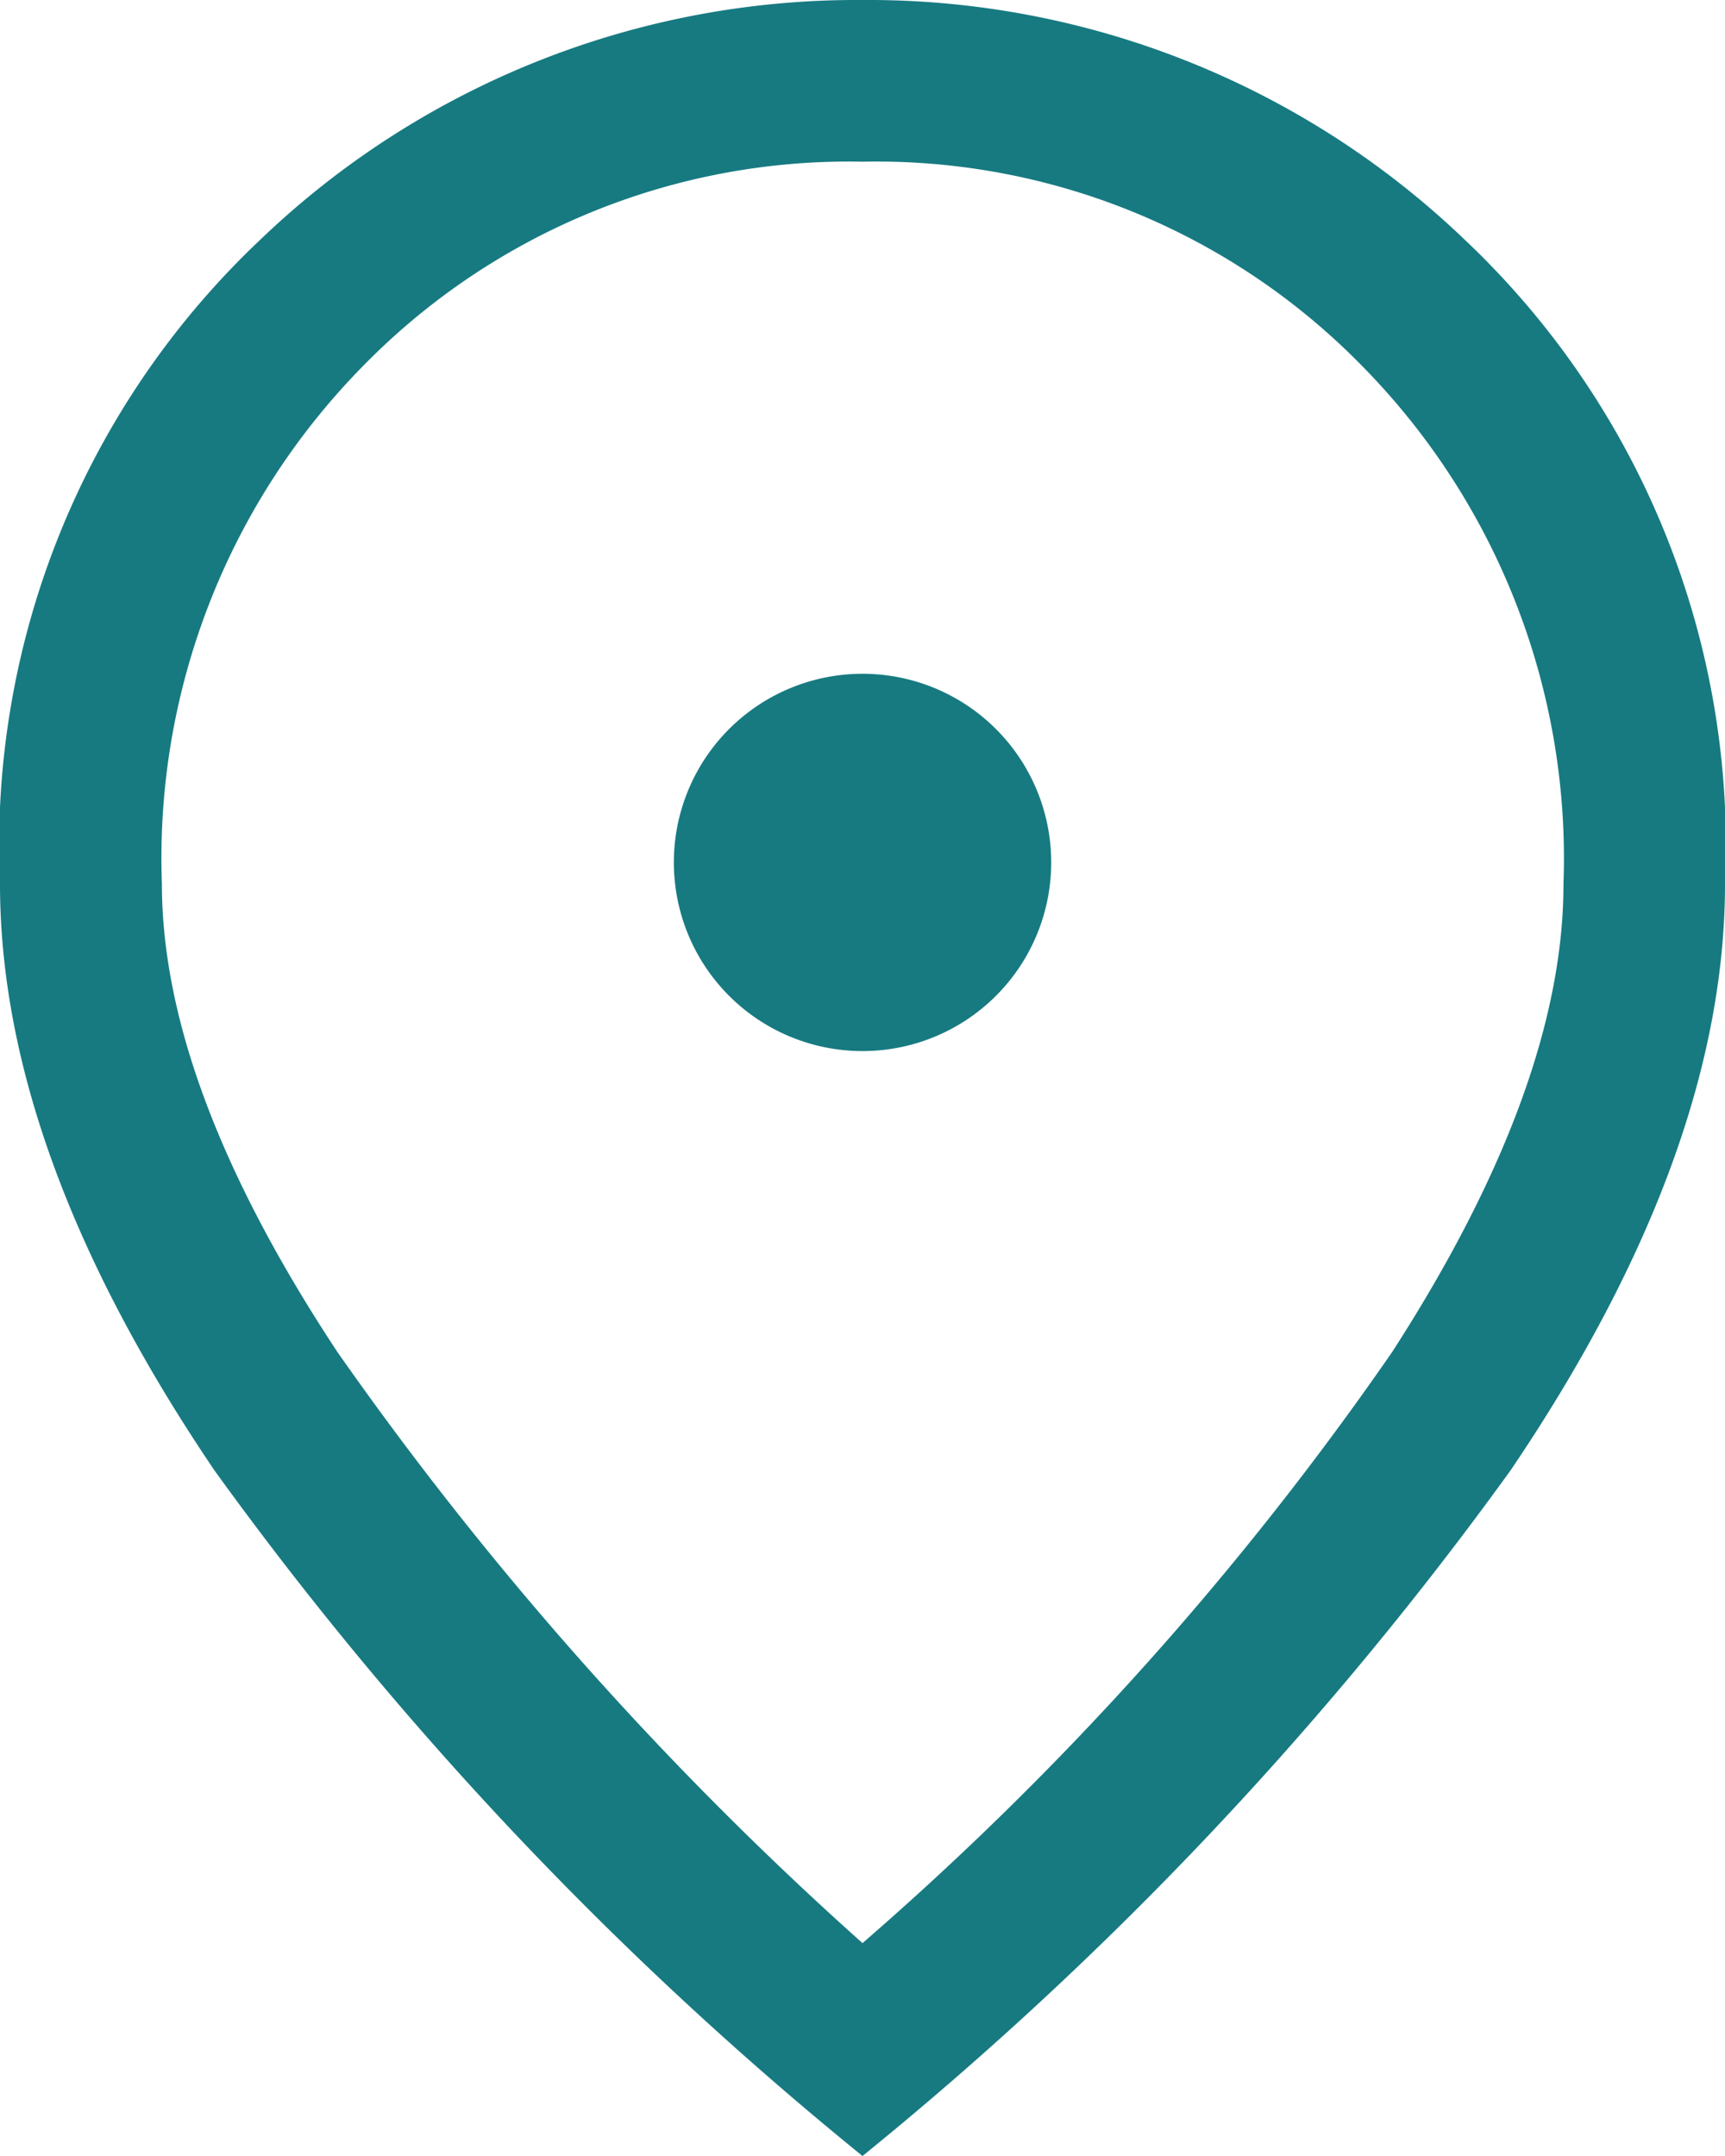 <?xml version="1.0" encoding="UTF-8"?>
<svg xmlns="http://www.w3.org/2000/svg" xmlns:xlink="http://www.w3.org/1999/xlink" id="Groupe_16" data-name="Groupe 16" width="28" height="35" viewBox="0 0 28 35">
  <defs>
    <clipPath id="clip-path">
      <rect id="Rectangle_13" data-name="Rectangle 13" width="28" height="35" fill="#177a81"></rect>
    </clipPath>
  </defs>
  <g id="Groupe_15" data-name="Groupe 15" clip-path="url(#clip-path)">
    <path id="Tracé_14" data-name="Tracé 14" d="M14,17.063A3.062,3.062,0,0,0,17.063,14,3.062,3.062,0,0,0,14,10.938,3.062,3.062,0,0,0,10.938,14,3.062,3.062,0,0,0,14,17.063m0,14.481a51.262,51.262,0,0,0,8.6-9.6q2.779-4.309,2.778-7.591a11.388,11.388,0,0,0-3.3-8.444A11.019,11.019,0,0,0,14,2.625,11.019,11.019,0,0,0,5.928,5.906a11.388,11.388,0,0,0-3.3,8.444q0,3.281,2.844,7.591A55.667,55.667,0,0,0,14,31.544M14,35A58.167,58.167,0,0,1,3.478,23.866Q0,18.725,0,14.35A13.533,13.533,0,0,1,4.222,3.894,13.985,13.985,0,0,1,14,0a13.985,13.985,0,0,1,9.778,3.894A13.533,13.533,0,0,1,28,14.35q0,4.375-3.478,9.516A58.167,58.167,0,0,1,14,35" fill="#177a81"></path>
  </g>
</svg>

